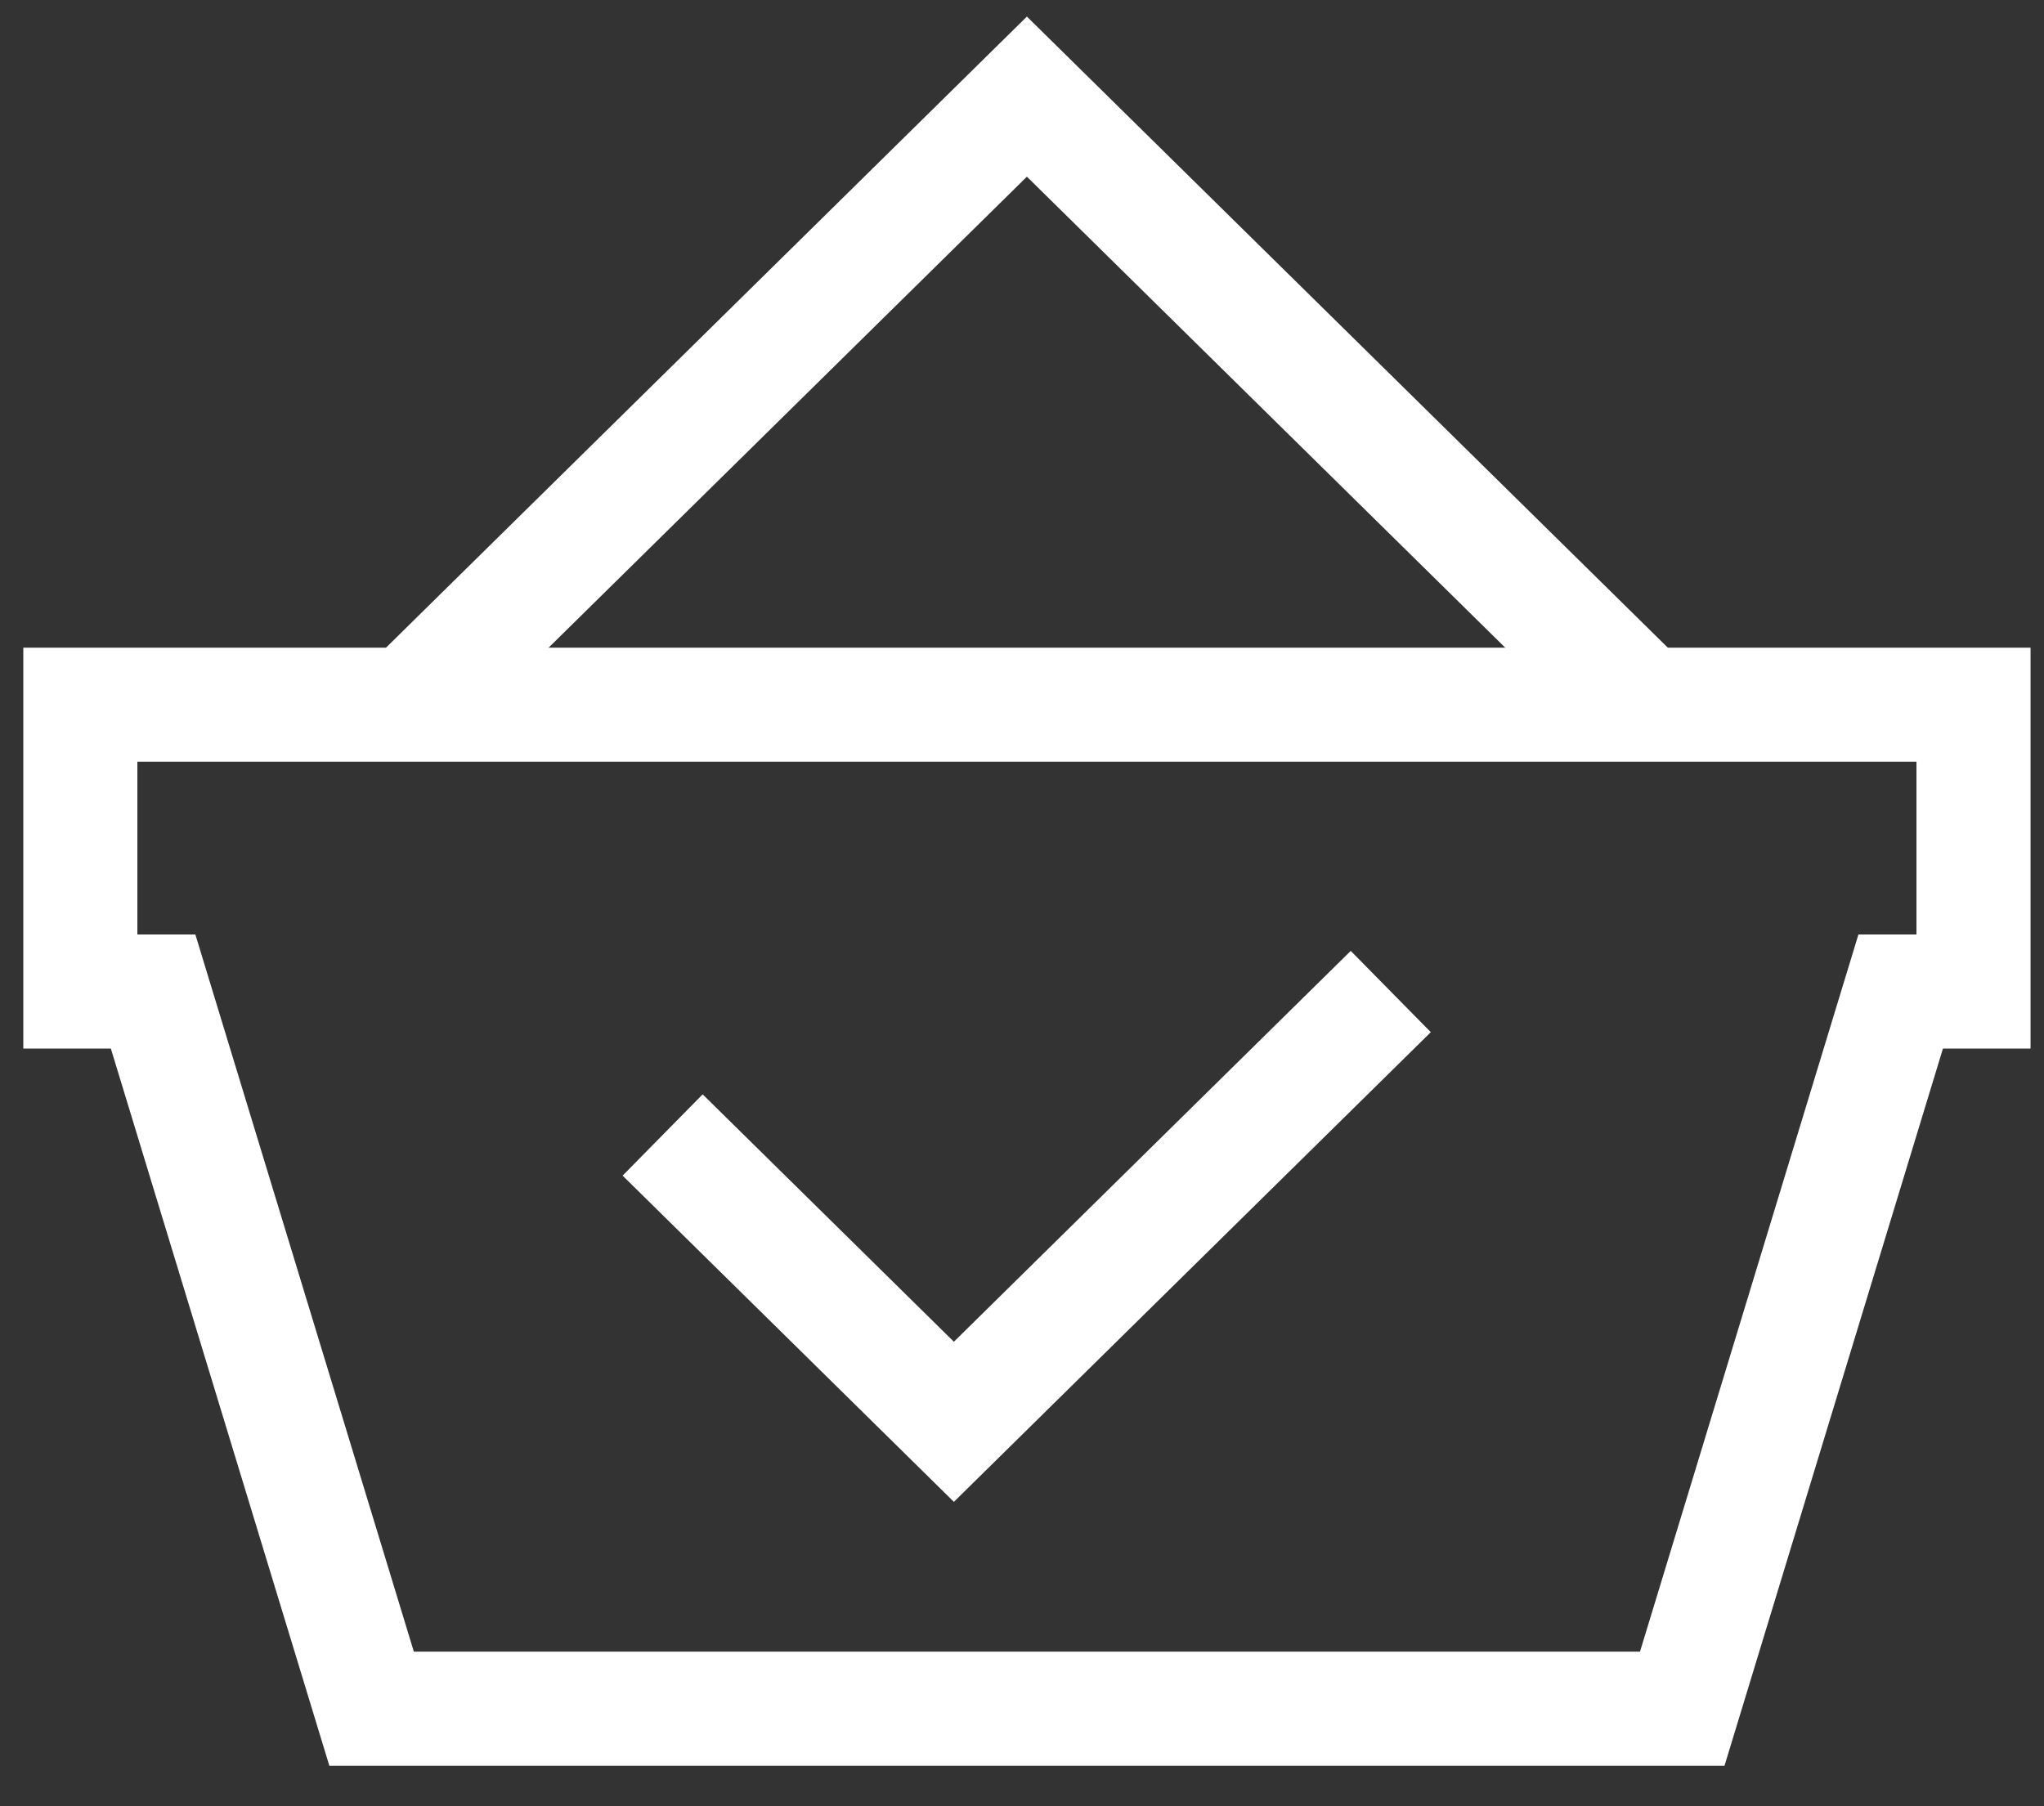 <svg xmlns="http://www.w3.org/2000/svg" xmlns:xlink="http://www.w3.org/1999/xlink" width="43" height="38" viewBox="0 0 43 38"><rect x="0" y="0" width="43" height="38" fill="#333333" stroke="none"/><defs><path id="bhiza" d="M526.258 4538.86l-9.191 9.052-6.127-6.034"/><path id="bhizb" d="M498.69 4532.826v6.034h1.531l4.596 15.087h27.573l4.595-15.087h1.532v-6.034z"/><path id="bhizc" d="M505.605 4532.833l12.998-12.8 12.999 12.8"/></defs><g><g transform="translate(-497 -4518)"><g><use fill="#fff" fill-opacity="0" stroke="#fff" stroke-miterlimit="50" stroke-width="2.4" xlink:href="#bhiza"/></g><g><g><use fill="#fff" fill-opacity="0" stroke="#fff" stroke-miterlimit="50" stroke-width="2.4" xlink:href="#bhizb"/></g><g><use fill="#fff" fill-opacity="0" stroke="#fff" stroke-miterlimit="50" stroke-width="2.4" xlink:href="#bhizc"/></g></g></g></g></svg>